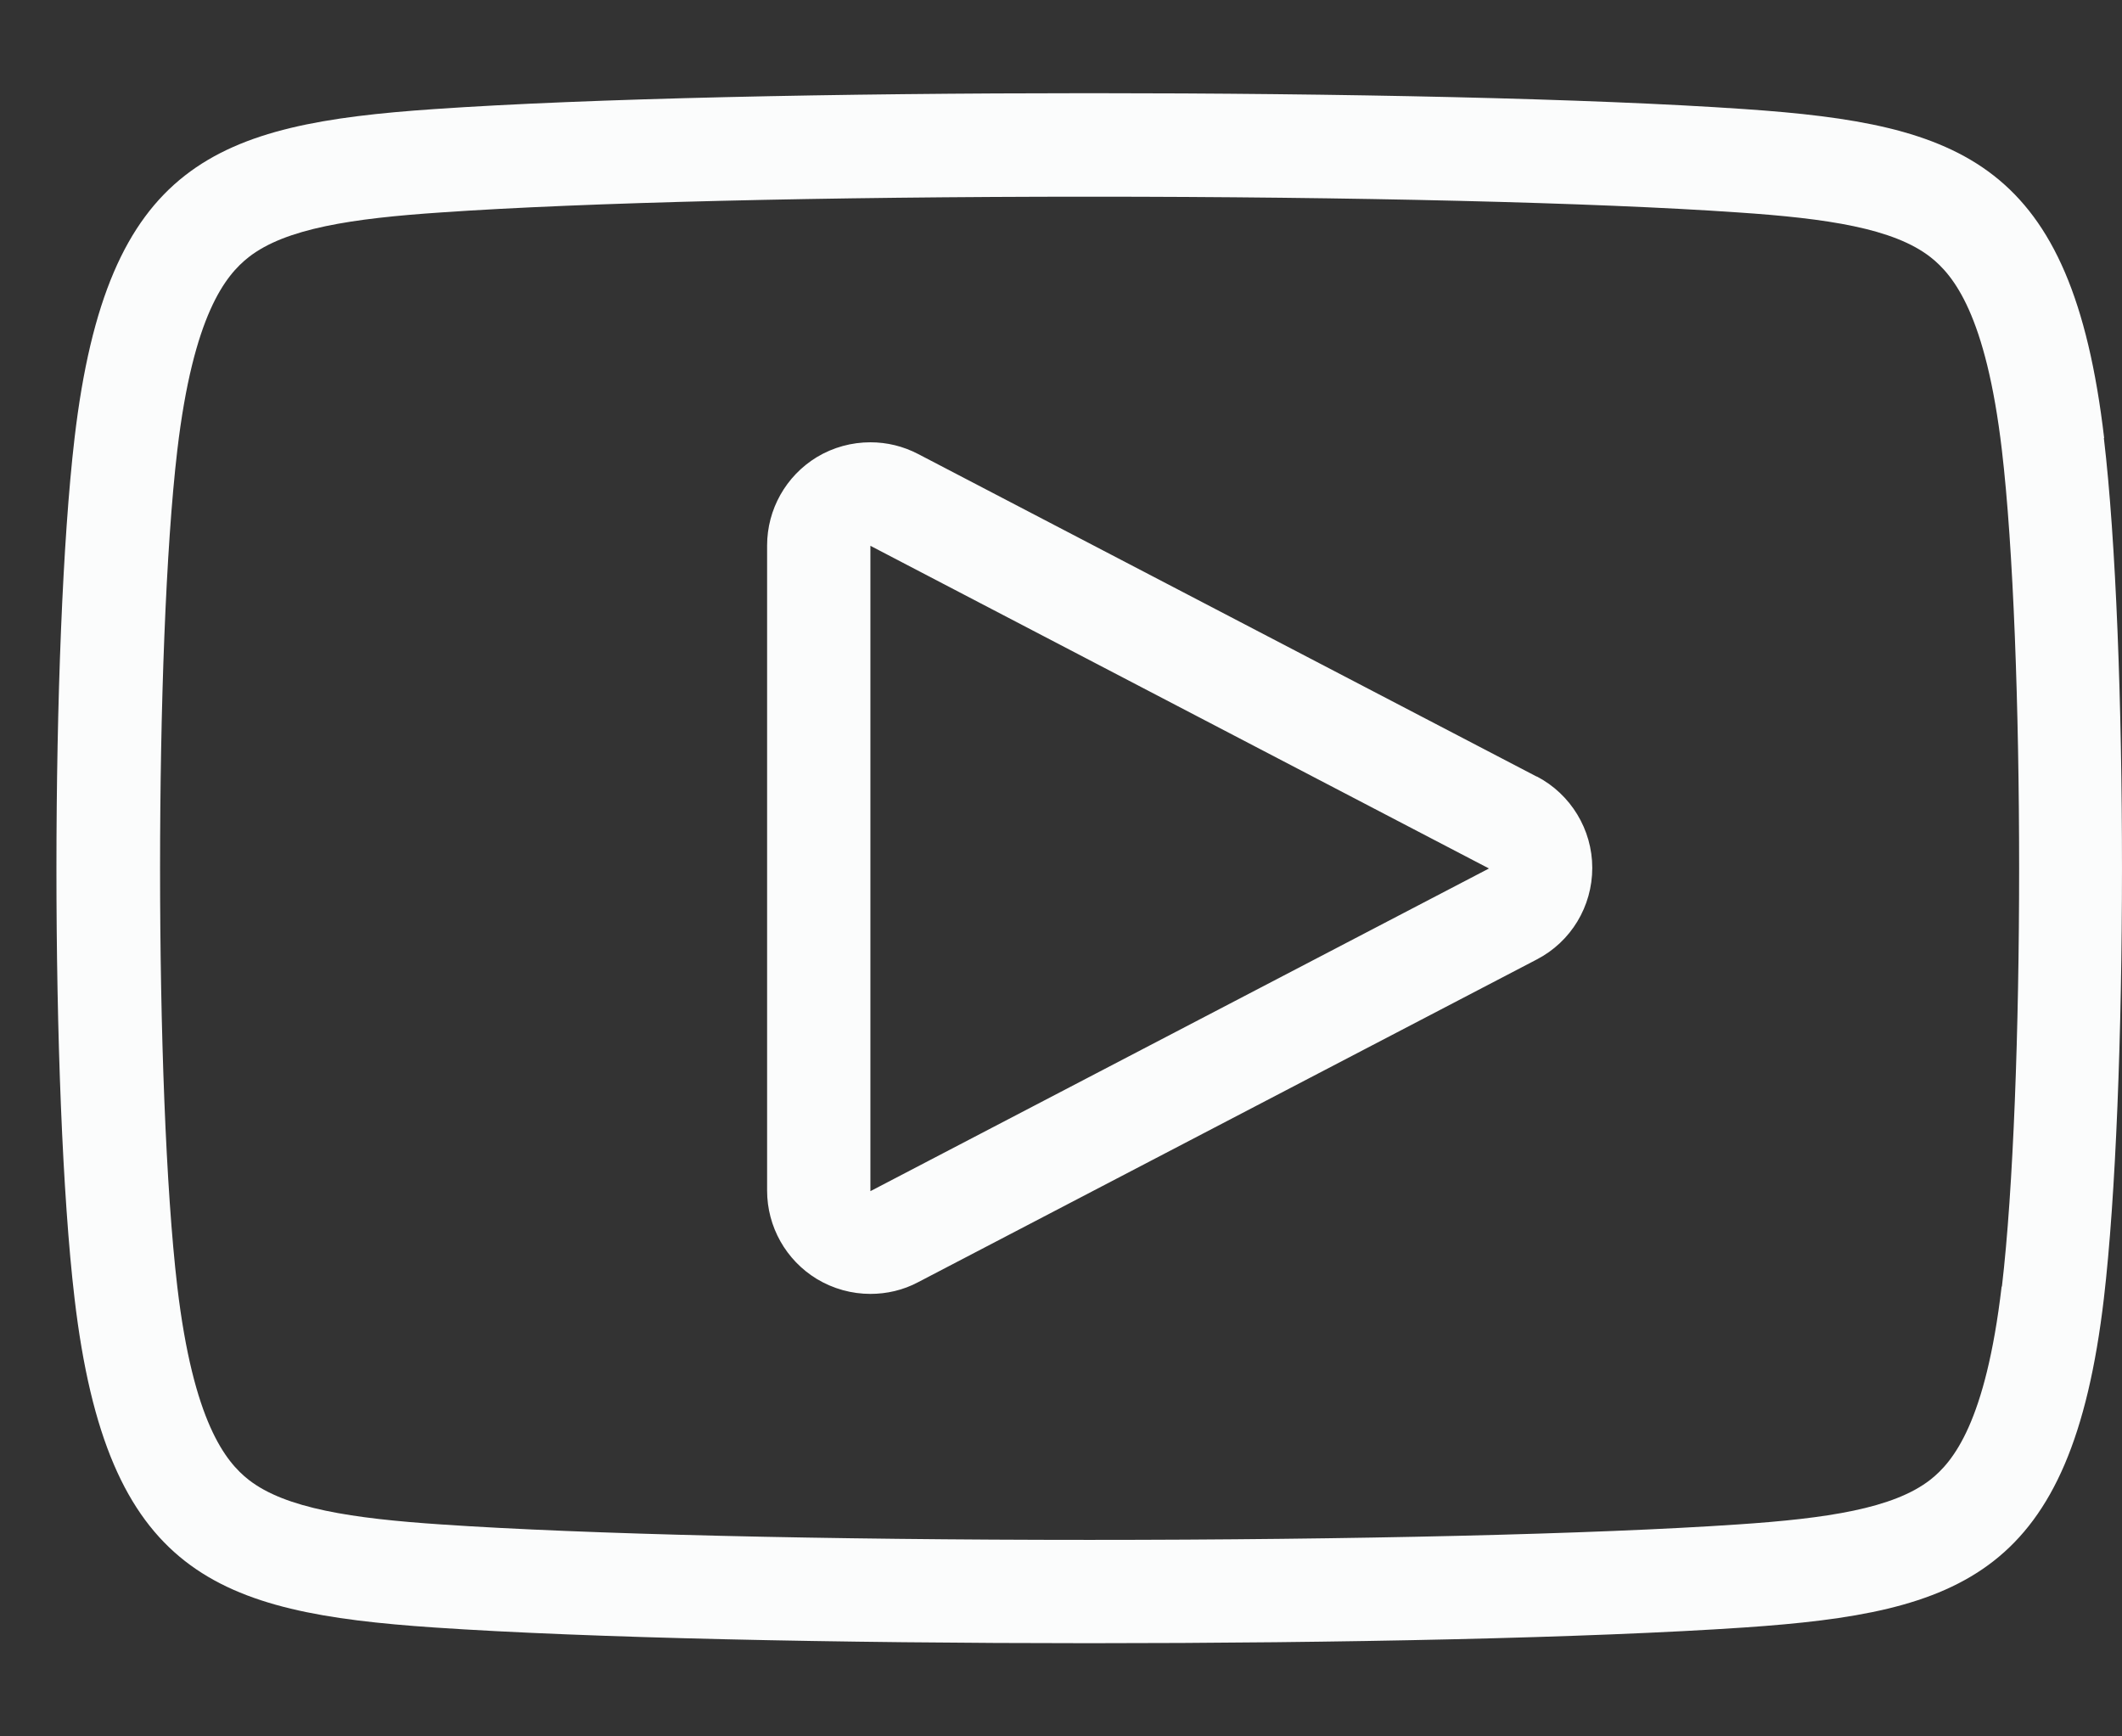 <?xml version="1.0" encoding="UTF-8"?>
<svg xmlns="http://www.w3.org/2000/svg" width="22" height="18" viewBox="0 0 22 18" fill="none">
  <rect x="0" y="0" width="22" height="18" fill="#333333" stroke="none"/>
  <path d="M15.933 8.051L9.52 4.707C9.363 4.625 9.195 4.585 9.024 4.585C8.831 4.585 8.639 4.636 8.468 4.739C8.148 4.934 7.953 5.281 7.953 5.655V12.342C7.953 12.716 8.148 13.063 8.468 13.258C8.639 13.361 8.831 13.413 9.024 13.413C9.192 13.413 9.363 13.375 9.52 13.291L15.933 9.946C16.288 9.762 16.508 9.396 16.508 8.997C16.508 8.599 16.285 8.233 15.933 8.049V8.051ZM9.024 12.345V5.658L15.437 9.003L9.024 12.348V12.345ZM21.815 4.541C21.479 1.679 20.343 1.286 18.088 1.131C16.483 1.02 13.889 0.966 11.293 0.966C8.696 0.966 6.107 1.02 4.5 1.131C2.242 1.286 1.109 1.679 0.773 4.541C0.524 6.664 0.521 11.328 0.773 13.461C1.109 16.324 2.245 16.717 4.5 16.871C6.105 16.98 8.698 17.034 11.293 17.034C13.886 17.034 16.48 16.98 18.085 16.871C20.343 16.717 21.476 16.324 21.812 13.461C22.061 11.336 22.064 6.674 21.812 4.541H21.815ZM20.752 13.337C20.587 14.741 20.251 15.153 20.012 15.34C19.63 15.638 18.939 15.741 18.015 15.803C16.529 15.904 14.017 15.963 11.295 15.963C8.574 15.963 6.061 15.904 4.576 15.803C3.652 15.741 2.96 15.638 2.578 15.34C2.34 15.153 2.004 14.741 1.838 13.337C1.6 11.312 1.6 6.693 1.838 4.669C2.004 3.262 2.34 2.853 2.578 2.666C2.96 2.367 3.652 2.264 4.576 2.202C6.061 2.099 8.571 2.039 11.295 2.039C14.019 2.039 16.532 2.099 18.017 2.202C18.942 2.264 19.633 2.367 20.015 2.666C20.253 2.853 20.59 3.262 20.755 4.669C20.993 6.693 20.993 11.312 20.755 13.337H20.752Z" fill="#FBFCFC"></path>
</svg>
